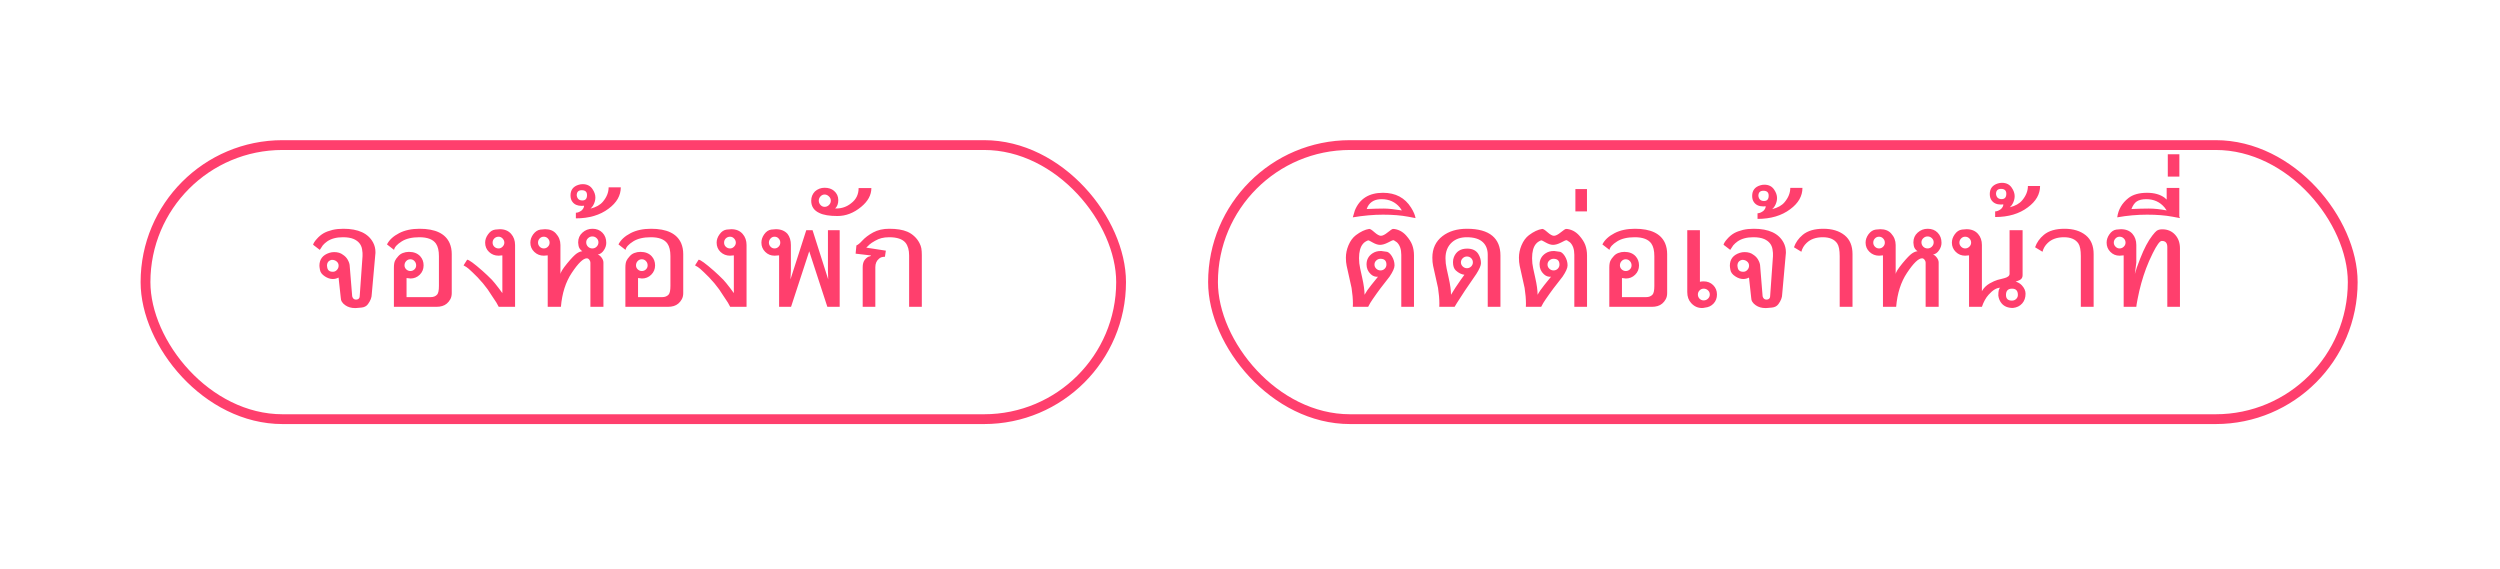 <svg width="255" height="58" viewBox="0 0 255 58" fill="none" xmlns="http://www.w3.org/2000/svg">
<g filter="url(#filter0_d_1101_13294)">
<rect x="12.342" y="12.297" width="100.509" height="28.957" rx="14.479" fill="white"/>
<rect x="12.842" y="12.797" width="99.509" height="27.957" rx="13.979" stroke="#FF3F6D"/>
</g>
<g filter="url(#filter1_d_1101_13294)">
<rect x="121.228" y="12.297" width="117.25" height="28.957" rx="14.479" fill="white"/>
<rect x="121.728" y="12.797" width="116.25" height="27.957" rx="13.979" stroke="#FF3F6D"/>
</g>
<path d="M34.758 30.373L34.534 28.311C34.348 28.409 34.151 28.459 33.943 28.459C33.677 28.459 33.409 28.369 33.139 28.191C32.848 28.005 32.68 27.784 32.636 27.529C32.6 27.328 32.581 27.186 32.581 27.102C32.581 26.446 32.919 26.009 33.593 25.79C33.757 25.739 33.92 25.713 34.08 25.713C34.452 25.713 34.753 25.804 34.982 25.987C35.187 26.118 35.345 26.282 35.458 26.479C35.586 26.705 35.655 26.902 35.666 27.07L35.923 30.225C35.985 30.447 36.112 30.559 36.306 30.559C36.47 30.559 36.583 30.504 36.645 30.395C36.67 30.347 36.685 30.291 36.689 30.225L36.978 26.129C36.993 25.921 36.977 25.68 36.929 25.407C36.845 24.94 36.565 24.599 36.087 24.384C35.799 24.26 35.431 24.198 34.982 24.198C34.319 24.198 33.781 24.341 33.369 24.625C33.187 24.756 33.037 24.891 32.921 25.03C32.819 25.183 32.718 25.336 32.62 25.489L31.936 24.964C31.976 24.804 32.097 24.612 32.297 24.39C32.516 24.135 32.76 23.93 33.03 23.777C33.26 23.65 33.557 23.54 33.921 23.449C34.242 23.373 34.61 23.334 35.026 23.334C36.55 23.334 37.562 23.805 38.061 24.745C38.218 25.044 38.296 25.367 38.296 25.713V25.812C38.289 25.855 38.285 25.89 38.285 25.916L37.919 30.006C37.919 30.334 37.79 30.673 37.531 31.023C37.378 31.231 37.155 31.348 36.864 31.373L36.36 31.417C36.309 31.421 36.262 31.423 36.218 31.423C35.832 31.423 35.504 31.33 35.234 31.144C34.917 30.929 34.758 30.672 34.758 30.373ZM33.369 27.212C33.398 27.551 33.591 27.72 33.949 27.72C34.113 27.72 34.251 27.658 34.364 27.534C34.481 27.41 34.539 27.265 34.539 27.097C34.539 26.911 34.463 26.762 34.31 26.648C34.182 26.554 34.04 26.506 33.883 26.506H33.828C33.511 26.579 33.353 26.782 33.353 27.113C33.353 27.139 33.358 27.172 33.369 27.212ZM45.11 31.215C44.935 31.27 44.733 31.297 44.503 31.297H40.178V27.305C40.178 26.998 40.214 26.765 40.287 26.605C40.345 26.47 40.458 26.311 40.626 26.129C40.754 25.983 40.909 25.875 41.091 25.806C41.291 25.73 41.497 25.691 41.709 25.691C42.205 25.691 42.589 25.841 42.863 26.14C43.093 26.395 43.207 26.705 43.207 27.07C43.207 27.445 43.076 27.762 42.814 28.021C42.551 28.28 42.232 28.409 41.856 28.409C41.897 28.409 41.767 28.393 41.468 28.36V30.307H43.929C44.214 30.307 44.434 30.22 44.591 30.044C44.711 29.906 44.771 29.611 44.771 29.159V26.129C44.771 25.567 44.669 25.139 44.465 24.844C44.163 24.413 43.599 24.198 42.775 24.198C42.024 24.198 41.426 24.339 40.981 24.619C40.504 24.919 40.241 25.208 40.194 25.489L39.472 24.931C39.702 24.472 40.117 24.087 40.719 23.777C41.291 23.482 41.984 23.334 42.797 23.334C44.409 23.334 45.431 23.825 45.865 24.805C46.007 25.137 46.078 25.507 46.078 25.916V29.897C46.078 30.137 46.029 30.347 45.931 30.526C45.73 30.883 45.457 31.113 45.11 31.215ZM41.856 26.446C41.685 26.446 41.543 26.508 41.43 26.632C41.317 26.752 41.26 26.898 41.26 27.07C41.26 27.226 41.319 27.361 41.435 27.474C41.556 27.587 41.696 27.644 41.856 27.644C42.017 27.644 42.156 27.589 42.272 27.48C42.389 27.37 42.447 27.234 42.447 27.07C42.447 26.898 42.391 26.752 42.278 26.632C42.165 26.508 42.024 26.446 41.856 26.446ZM51.241 26.047C51.019 26.069 50.891 26.08 50.858 26.08C50.479 26.08 50.154 25.954 49.885 25.702C49.618 25.447 49.485 25.13 49.485 24.751C49.485 24.456 49.584 24.173 49.781 23.903C49.985 23.615 50.229 23.453 50.514 23.416C50.74 23.391 50.896 23.378 50.984 23.378C51.472 23.378 51.857 23.538 52.138 23.859C52.404 24.166 52.537 24.543 52.537 24.991V31.297H50.869C50.825 31.209 50.747 31.065 50.634 30.865C50.597 30.799 50.453 30.582 50.202 30.214C50.111 30.068 49.959 29.838 49.748 29.525C49.467 29.131 49.124 28.721 48.72 28.294C48.607 28.178 48.443 28.016 48.228 27.808L48.206 27.786C47.889 27.48 47.675 27.296 47.566 27.234C47.427 27.153 47.333 27.099 47.282 27.07L47.648 26.49C47.83 26.49 48.353 26.871 49.218 27.633C49.531 27.91 49.85 28.212 50.175 28.541C50.36 28.741 50.605 29.042 50.907 29.443L51.241 29.897V26.047ZM50.246 24.751C50.246 24.919 50.306 25.059 50.426 25.172C50.546 25.285 50.69 25.341 50.858 25.341C51.011 25.341 51.146 25.281 51.263 25.161C51.383 25.041 51.443 24.904 51.443 24.751C51.443 24.594 51.385 24.454 51.268 24.33C51.152 24.206 51.015 24.144 50.858 24.144C50.687 24.144 50.541 24.202 50.421 24.319C50.304 24.435 50.246 24.579 50.246 24.751ZM59.854 26.348C59.49 26.348 58.977 26.843 58.318 27.835C57.698 28.765 57.33 29.919 57.213 31.297H55.867V26.047C55.711 26.069 55.578 26.08 55.468 26.08C55.093 26.08 54.77 25.952 54.5 25.697C54.23 25.442 54.096 25.126 54.096 24.751C54.096 24.456 54.192 24.173 54.385 23.903C54.601 23.615 54.85 23.453 55.135 23.416C55.357 23.391 55.512 23.378 55.599 23.378C56.074 23.378 56.44 23.522 56.699 23.81C57.009 24.146 57.164 24.539 57.164 24.991V27.983C57.164 27.797 57.395 27.421 57.858 26.856C58.292 26.331 58.616 25.996 58.831 25.85C59.05 25.704 59.238 25.631 59.395 25.631C59.165 25.463 59.036 25.265 59.007 25.035C58.985 24.882 58.974 24.791 58.974 24.762V24.707C58.974 24.313 59.118 23.987 59.406 23.728C59.694 23.466 60.036 23.334 60.434 23.334C60.853 23.334 61.192 23.469 61.451 23.739C61.71 24.005 61.839 24.348 61.839 24.767C61.839 25.03 61.759 25.279 61.599 25.516C61.431 25.772 61.223 25.921 60.975 25.965C61.114 26.009 61.243 26.114 61.364 26.282C61.487 26.446 61.55 26.614 61.55 26.785V31.297H60.221V26.785C60.221 26.683 60.182 26.585 60.106 26.49C60.033 26.395 59.949 26.348 59.854 26.348ZM54.878 24.751C54.878 24.908 54.936 25.046 55.053 25.166C55.169 25.283 55.308 25.341 55.468 25.341C55.629 25.341 55.767 25.283 55.884 25.166C56.001 25.05 56.059 24.911 56.059 24.751C56.059 24.583 56.001 24.441 55.884 24.324C55.771 24.204 55.632 24.144 55.468 24.144C55.301 24.144 55.16 24.204 55.047 24.324C54.934 24.441 54.878 24.583 54.878 24.751ZM59.794 24.718C59.794 24.889 59.854 25.037 59.974 25.161C60.099 25.281 60.246 25.341 60.417 25.341C60.589 25.341 60.735 25.281 60.855 25.161C60.979 25.037 61.041 24.889 61.041 24.718C61.041 24.55 60.979 24.408 60.855 24.291C60.735 24.175 60.589 24.116 60.417 24.116C60.25 24.116 60.104 24.177 59.98 24.297C59.856 24.413 59.794 24.554 59.794 24.718ZM59.575 20.983C59.517 20.994 59.435 20.999 59.329 20.999C58.906 20.999 58.593 20.863 58.389 20.589C58.257 20.421 58.192 20.203 58.192 19.933C58.192 19.379 58.465 19.018 59.012 18.85C59.151 18.806 59.291 18.784 59.433 18.784C59.878 18.784 60.212 18.952 60.434 19.288C60.631 19.576 60.729 19.862 60.729 20.146C60.729 20.277 60.711 20.409 60.675 20.54C60.587 20.853 60.439 21.099 60.231 21.278C60.797 21.14 61.218 20.904 61.495 20.573C61.885 20.11 62.08 19.621 62.08 19.107H63.321C63.321 19.946 62.906 20.671 62.075 21.284C61.2 21.944 60.087 22.273 58.739 22.273V21.699C58.925 21.699 59.125 21.617 59.34 21.453C59.497 21.296 59.575 21.14 59.575 20.983ZM59.34 19.402C58.997 19.402 58.826 19.577 58.826 19.927C58.873 20.274 59.065 20.447 59.4 20.447C59.718 20.447 59.876 20.265 59.876 19.9C59.876 19.568 59.697 19.402 59.34 19.402ZM68.722 31.215C68.547 31.27 68.344 31.297 68.115 31.297H63.789V27.305C63.789 26.998 63.825 26.765 63.898 26.605C63.957 26.47 64.07 26.311 64.237 26.129C64.365 25.983 64.52 25.875 64.702 25.806C64.903 25.73 65.109 25.691 65.32 25.691C65.816 25.691 66.201 25.841 66.474 26.14C66.704 26.395 66.819 26.705 66.819 27.07C66.819 27.445 66.687 27.762 66.425 28.021C66.162 28.28 65.843 28.409 65.468 28.409C65.508 28.409 65.379 28.393 65.08 28.36V30.307H67.54C67.825 30.307 68.046 30.22 68.202 30.044C68.323 29.906 68.383 29.611 68.383 29.159V26.129C68.383 25.567 68.281 25.139 68.076 24.844C67.774 24.413 67.211 24.198 66.387 24.198C65.636 24.198 65.038 24.339 64.593 24.619C64.115 24.919 63.853 25.208 63.805 25.489L63.084 24.931C63.313 24.472 63.729 24.087 64.33 23.777C64.903 23.482 65.596 23.334 66.409 23.334C68.02 23.334 69.043 23.825 69.477 24.805C69.619 25.137 69.69 25.507 69.69 25.916V29.897C69.69 30.137 69.641 30.347 69.542 30.526C69.342 30.883 69.068 31.113 68.722 31.215ZM65.468 26.446C65.296 26.446 65.154 26.508 65.041 26.632C64.928 26.752 64.872 26.898 64.872 27.07C64.872 27.226 64.93 27.361 65.047 27.474C65.167 27.587 65.308 27.644 65.468 27.644C65.628 27.644 65.767 27.589 65.883 27.48C66 27.37 66.058 27.234 66.058 27.07C66.058 26.898 66.002 26.752 65.889 26.632C65.776 26.508 65.636 26.446 65.468 26.446ZM74.852 26.047C74.63 26.069 74.502 26.08 74.469 26.08C74.09 26.08 73.766 25.954 73.496 25.702C73.23 25.447 73.097 25.13 73.097 24.751C73.097 24.456 73.195 24.173 73.392 23.903C73.596 23.615 73.841 23.453 74.125 23.416C74.351 23.391 74.508 23.378 74.595 23.378C75.084 23.378 75.468 23.538 75.749 23.859C76.015 24.166 76.148 24.543 76.148 24.991V31.297H74.48C74.437 31.209 74.358 31.065 74.245 30.865C74.209 30.799 74.065 30.582 73.813 30.214C73.722 30.068 73.571 29.838 73.359 29.525C73.079 29.131 72.736 28.721 72.331 28.294C72.218 28.178 72.054 28.016 71.839 27.808L71.817 27.786C71.5 27.48 71.287 27.296 71.177 27.234C71.039 27.153 70.944 27.099 70.893 27.07L71.259 26.49C71.442 26.49 71.965 26.871 72.829 27.633C73.142 27.91 73.461 28.212 73.786 28.541C73.972 28.741 74.216 29.042 74.519 29.443L74.852 29.897V26.047ZM73.857 24.751C73.857 24.919 73.917 25.059 74.037 25.172C74.158 25.285 74.302 25.341 74.469 25.341C74.623 25.341 74.757 25.281 74.874 25.161C74.994 25.041 75.055 24.904 75.055 24.751C75.055 24.594 74.996 24.454 74.88 24.33C74.763 24.206 74.626 24.144 74.469 24.144C74.298 24.144 74.152 24.202 74.032 24.319C73.915 24.435 73.857 24.579 73.857 24.751ZM84.39 31.297L82.541 25.631L80.687 31.297H79.468V26.047C79.246 26.069 79.091 26.08 79.003 26.08C78.631 26.08 78.314 25.95 78.052 25.691C77.793 25.433 77.663 25.119 77.663 24.751C77.663 24.456 77.756 24.175 77.942 23.909C78.146 23.617 78.391 23.453 78.675 23.416C78.894 23.391 79.049 23.378 79.14 23.378C79.643 23.378 80.038 23.537 80.326 23.854C80.556 24.153 80.671 24.532 80.671 24.991V27.644L80.627 28.502L82.24 23.477H82.88L84.477 28.502L84.45 27.644V23.477H85.648V31.297H84.39ZM78.429 24.751C78.429 24.908 78.485 25.046 78.598 25.166C78.711 25.283 78.846 25.341 79.003 25.341C79.163 25.341 79.3 25.283 79.413 25.166C79.53 25.05 79.588 24.911 79.588 24.751C79.588 24.583 79.532 24.441 79.419 24.324C79.309 24.204 79.171 24.144 79.003 24.144C78.839 24.144 78.702 24.206 78.593 24.33C78.484 24.45 78.429 24.59 78.429 24.751ZM86.818 20.731C87.325 20.348 87.578 19.833 87.578 19.184H88.88C88.88 19.891 88.531 20.531 87.835 21.103C87.088 21.723 86.282 22.033 85.418 22.033C84.609 22.033 83.996 21.931 83.58 21.727C83.023 21.475 82.744 21.058 82.744 20.474C82.744 20.106 82.869 19.791 83.121 19.528C83.405 19.277 83.735 19.151 84.111 19.151C84.505 19.151 84.825 19.256 85.073 19.468C85.361 19.716 85.505 20.031 85.505 20.414C85.505 20.779 85.4 21.061 85.188 21.262C85.225 21.265 85.256 21.267 85.281 21.267C85.868 21.267 86.38 21.088 86.818 20.731ZM83.515 20.463C83.515 20.627 83.573 20.775 83.69 20.906C83.806 21.034 83.947 21.098 84.111 21.098C84.282 21.098 84.43 21.036 84.554 20.912C84.681 20.788 84.745 20.638 84.745 20.463C84.745 20.299 84.68 20.155 84.548 20.031C84.417 19.904 84.271 19.84 84.111 19.84C83.95 19.84 83.81 19.904 83.69 20.031C83.573 20.159 83.515 20.303 83.515 20.463ZM92.73 31.297V26.058C92.73 25.507 92.609 25.077 92.369 24.767C92.059 24.388 91.503 24.198 90.701 24.198C90.402 24.198 90.134 24.229 89.897 24.291C89.696 24.342 89.481 24.434 89.251 24.565C88.989 24.711 88.803 24.835 88.694 24.937C88.559 25.068 88.448 25.175 88.36 25.259L90.356 25.566L90.263 26.189C89.99 26.189 89.786 26.258 89.651 26.397C89.406 26.597 89.284 26.884 89.284 27.256V31.297H87.994V27.256C87.994 26.938 88.065 26.687 88.207 26.501C88.378 26.289 88.55 26.171 88.721 26.145C88.787 26.138 88.827 26.109 88.841 26.058L87.272 25.872L87.354 25.035C87.514 24.97 87.706 24.815 87.928 24.57C88.227 24.242 88.606 23.954 89.066 23.706C89.528 23.458 90.074 23.334 90.701 23.334C91.463 23.334 92.075 23.433 92.538 23.63C92.812 23.746 93.058 23.909 93.276 24.116C93.477 24.302 93.647 24.527 93.785 24.789C93.883 24.979 93.947 25.159 93.977 25.331C94.009 25.531 94.026 25.759 94.026 26.014V31.297H92.73Z" fill="#FF3F6D"/>
<path d="M142.931 31.297V25.987C142.931 25.425 142.783 25.002 142.488 24.718C142.429 24.678 142.338 24.616 142.214 24.532C142.185 24.51 142.143 24.499 142.088 24.499C142.052 24.499 141.881 24.579 141.574 24.74C141.268 24.897 140.996 24.975 140.759 24.975C140.548 24.975 140.306 24.898 140.032 24.745C139.762 24.592 139.615 24.516 139.589 24.516C139.52 24.516 139.414 24.561 139.272 24.652C139.166 24.718 139.077 24.798 139.004 24.893C138.749 25.206 138.621 25.688 138.621 26.337C138.621 26.694 138.659 27.04 138.736 27.376L138.944 28.327C139.104 29.038 139.184 29.618 139.184 30.066C139.334 29.786 139.562 29.456 139.868 29.077L140.552 28.229C140.271 28.251 140.027 28.163 139.819 27.966C139.531 27.697 139.387 27.365 139.387 26.971C139.387 26.483 139.593 26.103 140.005 25.834C140.242 25.68 140.51 25.604 140.809 25.604H140.902C141.099 25.633 141.294 25.66 141.487 25.686C141.647 25.737 141.806 25.883 141.963 26.123C142.149 26.422 142.242 26.738 142.242 27.07C142.242 27.336 142.072 27.718 141.733 28.218C141.675 28.302 141.365 28.701 140.803 29.416C140.701 29.543 140.577 29.713 140.431 29.924L140.01 30.526C139.839 30.766 139.686 31.023 139.551 31.297H137.987C137.987 31.264 137.989 31.213 137.992 31.144C137.996 31.071 137.998 31.016 137.998 30.98C137.998 30.502 137.952 29.966 137.861 29.372C137.741 28.872 137.573 28.118 137.358 27.108C137.307 26.867 137.281 26.592 137.281 26.282C137.281 25.859 137.369 25.438 137.544 25.019C137.733 24.57 137.987 24.226 138.304 23.985C138.785 23.624 139.236 23.413 139.655 23.351C139.746 23.336 139.926 23.449 140.196 23.69C140.47 23.93 140.688 24.051 140.852 24.051C141.031 24.051 141.263 23.934 141.547 23.701C141.831 23.467 142.012 23.351 142.088 23.351C142.303 23.351 142.542 23.413 142.805 23.537C143.042 23.657 143.253 23.823 143.439 24.034C143.731 24.366 143.933 24.683 144.046 24.986C144.167 25.31 144.227 25.668 144.227 26.058V31.297H142.931ZM140.196 26.988C140.196 27.152 140.258 27.292 140.382 27.409C140.506 27.525 140.648 27.584 140.809 27.584C140.976 27.584 141.119 27.527 141.235 27.414C141.356 27.297 141.416 27.155 141.416 26.988C141.416 26.594 141.213 26.397 140.809 26.397C140.645 26.397 140.501 26.455 140.377 26.572C140.256 26.685 140.196 26.823 140.196 26.988ZM144.385 22.246L143.636 22.104C142.9 21.965 142.043 21.896 141.066 21.896C140.103 21.896 139.077 21.987 137.987 22.169C138.056 21.936 138.125 21.701 138.195 21.464C138.687 20.265 139.644 19.665 141.066 19.665C142.345 19.665 143.301 20.17 143.931 21.18C144.187 21.588 144.338 21.944 144.385 22.246ZM140.924 20.316C140.256 20.316 139.786 20.564 139.513 21.059L139.403 21.322C140.067 21.289 140.652 21.273 141.159 21.273C141.607 21.273 142.218 21.337 142.991 21.464C142.925 21.369 142.859 21.273 142.794 21.174C142.324 20.602 141.7 20.316 140.924 20.316ZM151.749 31.297V25.987C151.749 25.447 151.585 25.021 151.257 24.707C150.899 24.368 150.351 24.198 149.611 24.198C148.987 24.198 148.482 24.372 148.096 24.718C147.658 25.115 147.44 25.655 147.44 26.337C147.44 26.694 147.478 27.04 147.554 27.376L147.762 28.327C147.923 29.038 148.003 29.618 148.003 30.066C148.269 29.611 148.61 29.089 149.025 28.502C149.153 28.324 149.268 28.165 149.37 28.027C149.067 27.99 148.776 27.844 148.495 27.589C148.302 27.414 148.205 27.13 148.205 26.736C148.205 26.546 148.236 26.375 148.298 26.222C148.531 25.646 148.982 25.358 149.649 25.358C150.174 25.358 150.551 25.537 150.781 25.894C150.967 26.196 151.06 26.514 151.06 26.845C151.06 27.075 150.903 27.44 150.59 27.939C150.331 28.315 149.946 28.876 149.436 29.623C149.239 29.912 148.958 30.345 148.593 30.925C148.502 31.078 148.428 31.202 148.369 31.297H146.805C146.805 31.264 146.807 31.213 146.811 31.144C146.814 31.071 146.816 31.016 146.816 30.98C146.816 30.502 146.771 29.966 146.679 29.372C146.559 28.872 146.391 28.118 146.176 27.108C146.125 26.867 146.1 26.592 146.1 26.282C146.1 25.349 146.444 24.616 147.133 24.084C147.786 23.584 148.617 23.334 149.627 23.334C150.786 23.334 151.65 23.573 152.219 24.051C152.77 24.514 153.045 25.183 153.045 26.058V31.297H151.749ZM149.015 26.763C149.015 26.924 149.077 27.064 149.2 27.184C149.328 27.301 149.47 27.359 149.627 27.359C149.791 27.359 149.933 27.301 150.054 27.184C150.174 27.068 150.234 26.927 150.234 26.763C150.234 26.592 150.176 26.45 150.059 26.337C149.942 26.22 149.798 26.162 149.627 26.162C149.463 26.162 149.319 26.222 149.195 26.342C149.075 26.459 149.015 26.599 149.015 26.763ZM160.581 31.297V25.987C160.581 25.425 160.433 25.002 160.138 24.718C160.08 24.678 159.989 24.616 159.865 24.532C159.835 24.51 159.793 24.499 159.739 24.499C159.702 24.499 159.531 24.579 159.225 24.74C158.918 24.897 158.647 24.975 158.41 24.975C158.198 24.975 157.956 24.898 157.683 24.745C157.413 24.592 157.265 24.516 157.24 24.516C157.17 24.516 157.065 24.561 156.922 24.652C156.817 24.718 156.727 24.798 156.654 24.893C156.399 25.206 156.272 25.688 156.272 26.337C156.272 26.694 156.31 27.04 156.386 27.376L156.594 28.327C156.755 29.038 156.835 29.618 156.835 30.066C156.984 29.786 157.212 29.456 157.518 29.077L158.202 28.229C157.921 28.251 157.677 28.163 157.469 27.966C157.181 27.697 157.037 27.365 157.037 26.971C157.037 26.483 157.243 26.103 157.655 25.834C157.892 25.68 158.16 25.604 158.459 25.604H158.552C158.749 25.633 158.944 25.66 159.137 25.686C159.298 25.737 159.456 25.883 159.613 26.123C159.799 26.422 159.892 26.738 159.892 27.07C159.892 27.336 159.722 27.718 159.383 28.218C159.325 28.302 159.015 28.701 158.454 29.416C158.352 29.543 158.228 29.713 158.082 29.924L157.661 30.526C157.489 30.766 157.336 31.023 157.201 31.297H155.637C155.637 31.264 155.639 31.213 155.643 31.144C155.646 31.071 155.648 31.016 155.648 30.98C155.648 30.502 155.603 29.966 155.511 29.372C155.391 28.872 155.223 28.118 155.008 27.108C154.957 26.867 154.932 26.592 154.932 26.282C154.932 25.859 155.019 25.438 155.194 25.019C155.384 24.57 155.637 24.226 155.954 23.985C156.436 23.624 156.886 23.413 157.305 23.351C157.396 23.336 157.577 23.449 157.847 23.69C158.12 23.93 158.339 24.051 158.503 24.051C158.681 24.051 158.913 23.934 159.197 23.701C159.482 23.467 159.662 23.351 159.739 23.351C159.954 23.351 160.193 23.413 160.455 23.537C160.692 23.657 160.904 23.823 161.09 24.034C161.381 24.366 161.584 24.683 161.697 24.986C161.817 25.31 161.877 25.668 161.877 26.058V31.297H160.581ZM157.847 26.988C157.847 27.152 157.909 27.292 158.033 27.409C158.156 27.525 158.299 27.584 158.459 27.584C158.627 27.584 158.769 27.527 158.886 27.414C159.006 27.297 159.066 27.155 159.066 26.988C159.066 26.594 158.864 26.397 158.459 26.397C158.295 26.397 158.151 26.455 158.027 26.572C157.907 26.685 157.847 26.823 157.847 26.988ZM160.69 19.282H161.872V21.562H160.69V19.282ZM169.082 31.215C168.907 31.27 168.705 31.297 168.475 31.297H164.149V27.305C164.149 26.998 164.186 26.765 164.259 26.605C164.317 26.47 164.43 26.311 164.598 26.129C164.725 25.983 164.88 25.875 165.063 25.806C165.263 25.73 165.469 25.691 165.681 25.691C166.176 25.691 166.561 25.841 166.834 26.14C167.064 26.395 167.179 26.705 167.179 27.07C167.179 27.445 167.048 27.762 166.785 28.021C166.523 28.28 166.204 28.409 165.828 28.409C165.868 28.409 165.739 28.393 165.44 28.36V30.307H167.901C168.185 30.307 168.406 30.22 168.563 30.044C168.683 29.906 168.743 29.611 168.743 29.159V26.129C168.743 25.567 168.641 25.139 168.437 24.844C168.134 24.413 167.571 24.198 166.747 24.198C165.996 24.198 165.398 24.339 164.953 24.619C164.476 24.919 164.213 25.208 164.166 25.489L163.444 24.931C163.674 24.472 164.089 24.087 164.691 23.777C165.263 23.482 165.956 23.334 166.769 23.334C168.38 23.334 169.403 23.825 169.837 24.805C169.979 25.137 170.05 25.507 170.05 25.916V29.897C170.05 30.137 170.001 30.347 169.902 30.526C169.702 30.883 169.428 31.113 169.082 31.215ZM165.828 26.446C165.657 26.446 165.515 26.508 165.402 26.632C165.289 26.752 165.232 26.898 165.232 27.07C165.232 27.226 165.29 27.361 165.407 27.474C165.527 27.587 165.668 27.644 165.828 27.644C165.989 27.644 166.127 27.589 166.244 27.48C166.361 27.37 166.419 27.234 166.419 27.07C166.419 26.898 166.362 26.752 166.249 26.632C166.136 26.508 165.996 26.446 165.828 26.446ZM173.392 23.477V28.743C173.494 28.714 173.621 28.699 173.774 28.699C174.161 28.699 174.483 28.827 174.742 29.082C175.001 29.337 175.131 29.656 175.131 30.039C175.131 30.404 175.016 30.71 174.786 30.958C174.556 31.206 174.261 31.346 173.9 31.379C173.802 31.404 173.701 31.417 173.599 31.417C173.173 31.417 172.806 31.25 172.5 30.914C172.234 30.63 172.101 30.256 172.101 29.793V23.477H173.392ZM174.398 30.039C174.398 29.868 174.336 29.726 174.212 29.613C174.092 29.5 173.946 29.443 173.774 29.443C173.614 29.443 173.475 29.501 173.359 29.618C173.242 29.735 173.184 29.875 173.184 30.039C173.184 30.203 173.24 30.345 173.353 30.466C173.47 30.582 173.61 30.641 173.774 30.641C173.946 30.641 174.092 30.582 174.212 30.466C174.336 30.349 174.398 30.207 174.398 30.039ZM178.622 30.373L178.398 28.311C178.212 28.409 178.015 28.459 177.808 28.459C177.541 28.459 177.273 28.369 177.004 28.191C176.712 28.005 176.544 27.784 176.5 27.529C176.464 27.328 176.446 27.186 176.446 27.102C176.446 26.446 176.783 26.009 177.458 25.79C177.622 25.739 177.784 25.713 177.944 25.713C178.316 25.713 178.617 25.804 178.847 25.987C179.051 26.118 179.209 26.282 179.322 26.479C179.45 26.705 179.519 26.902 179.53 27.07L179.787 30.225C179.849 30.447 179.977 30.559 180.17 30.559C180.334 30.559 180.447 30.504 180.509 30.395C180.535 30.347 180.549 30.291 180.553 30.225L180.843 26.129C180.857 25.921 180.841 25.68 180.793 25.407C180.71 24.94 180.429 24.599 179.951 24.384C179.663 24.26 179.295 24.198 178.847 24.198C178.183 24.198 177.645 24.341 177.233 24.625C177.051 24.756 176.902 24.891 176.785 25.03C176.683 25.183 176.583 25.336 176.484 25.489L175.8 24.964C175.841 24.804 175.961 24.612 176.161 24.39C176.38 24.135 176.624 23.93 176.894 23.777C177.124 23.65 177.421 23.54 177.786 23.449C178.106 23.373 178.475 23.334 178.89 23.334C180.414 23.334 181.426 23.805 181.925 24.745C182.082 25.044 182.161 25.367 182.161 25.713V25.812C182.153 25.855 182.15 25.89 182.15 25.916L181.783 30.006C181.783 30.334 181.654 30.673 181.395 31.023C181.242 31.231 181.019 31.348 180.728 31.373L180.225 31.417C180.174 31.421 180.126 31.423 180.083 31.423C179.696 31.423 179.368 31.33 179.098 31.144C178.781 30.929 178.622 30.672 178.622 30.373ZM177.233 27.212C177.262 27.551 177.456 27.72 177.813 27.72C177.977 27.72 178.116 27.658 178.229 27.534C178.345 27.41 178.404 27.265 178.404 27.097C178.404 26.911 178.327 26.762 178.174 26.648C178.046 26.554 177.904 26.506 177.747 26.506H177.693C177.375 26.579 177.217 26.782 177.217 27.113C177.217 27.139 177.222 27.172 177.233 27.212ZM180.104 21.038C180.046 21.048 179.964 21.054 179.858 21.054C179.435 21.054 179.122 20.917 178.918 20.644C178.786 20.476 178.721 20.257 178.721 19.988C178.721 19.433 178.994 19.072 179.541 18.905C179.68 18.861 179.82 18.839 179.962 18.839C180.407 18.839 180.741 19.007 180.963 19.342C181.16 19.63 181.258 19.916 181.258 20.201C181.258 20.332 181.24 20.463 181.204 20.595C181.116 20.908 180.968 21.154 180.761 21.333C181.326 21.194 181.747 20.959 182.024 20.627C182.414 20.164 182.609 19.676 182.609 19.162H183.85C183.85 20 183.435 20.726 182.604 21.338C181.729 21.998 180.617 22.328 179.268 22.328V21.754C179.454 21.754 179.654 21.672 179.869 21.508C180.026 21.351 180.104 21.194 180.104 21.038ZM179.869 19.457C179.527 19.457 179.355 19.632 179.355 19.982C179.403 20.328 179.594 20.502 179.929 20.502C180.247 20.502 180.405 20.319 180.405 19.955C180.405 19.623 180.227 19.457 179.869 19.457ZM188.956 31.297H187.649V26.129C187.649 25.513 187.565 25.081 187.397 24.833C187.109 24.41 186.619 24.198 185.926 24.198C185.226 24.198 184.674 24.393 184.269 24.784C184.003 25.035 183.826 25.334 183.738 25.68L182.984 25.221C183.155 24.729 183.454 24.306 183.881 23.952C184.376 23.54 185.078 23.334 185.986 23.334C186.879 23.334 187.601 23.555 188.152 23.996C188.688 24.43 188.956 25.07 188.956 25.916V31.297ZM196.049 26.348C195.684 26.348 195.172 26.843 194.512 27.835C193.892 28.765 193.524 29.919 193.407 31.297H192.062V26.047C191.905 26.069 191.772 26.08 191.663 26.08C191.287 26.08 190.964 25.952 190.695 25.697C190.425 25.442 190.29 25.126 190.29 24.751C190.29 24.456 190.387 24.173 190.58 23.903C190.795 23.615 191.045 23.453 191.329 23.416C191.551 23.391 191.706 23.378 191.794 23.378C192.268 23.378 192.634 23.522 192.893 23.81C193.203 24.146 193.358 24.539 193.358 24.991V27.983C193.358 27.797 193.589 27.421 194.052 26.856C194.486 26.331 194.811 25.996 195.026 25.85C195.245 25.704 195.432 25.631 195.589 25.631C195.359 25.463 195.23 25.265 195.201 25.035C195.179 24.882 195.168 24.791 195.168 24.762V24.707C195.168 24.313 195.312 23.987 195.6 23.728C195.888 23.466 196.231 23.334 196.628 23.334C197.047 23.334 197.387 23.469 197.645 23.739C197.904 24.005 198.034 24.348 198.034 24.767C198.034 25.03 197.953 25.279 197.793 25.516C197.625 25.772 197.418 25.921 197.17 25.965C197.308 26.009 197.438 26.114 197.558 26.282C197.682 26.446 197.744 26.614 197.744 26.785V31.297H196.415V26.785C196.415 26.683 196.377 26.585 196.3 26.49C196.227 26.395 196.143 26.348 196.049 26.348ZM191.072 24.751C191.072 24.908 191.13 25.046 191.247 25.166C191.364 25.283 191.502 25.341 191.663 25.341C191.823 25.341 191.962 25.283 192.078 25.166C192.195 25.05 192.253 24.911 192.253 24.751C192.253 24.583 192.195 24.441 192.078 24.324C191.965 24.204 191.827 24.144 191.663 24.144C191.495 24.144 191.355 24.204 191.242 24.324C191.128 24.441 191.072 24.583 191.072 24.751ZM195.988 24.718C195.988 24.889 196.049 25.037 196.169 25.161C196.293 25.281 196.44 25.341 196.612 25.341C196.783 25.341 196.929 25.281 197.049 25.161C197.173 25.037 197.235 24.889 197.235 24.718C197.235 24.55 197.173 24.408 197.049 24.291C196.929 24.175 196.783 24.116 196.612 24.116C196.444 24.116 196.298 24.177 196.174 24.297C196.05 24.413 195.988 24.554 195.988 24.718ZM200.842 26.047C200.689 26.069 200.556 26.08 200.443 26.08C200.071 26.08 199.752 25.95 199.486 25.691C199.223 25.433 199.092 25.119 199.092 24.751C199.092 24.456 199.189 24.173 199.382 23.903C199.586 23.615 199.832 23.453 200.12 23.416C200.346 23.391 200.501 23.378 200.585 23.378C201.081 23.378 201.471 23.537 201.755 23.854C202.021 24.157 202.154 24.536 202.154 24.991V29.7C202.34 29.368 202.608 29.102 202.958 28.902C203.265 28.734 203.525 28.617 203.74 28.552C203.904 28.512 204.134 28.453 204.429 28.377C204.794 28.282 204.976 28.132 204.976 27.928V23.477H206.305V28.076C206.305 28.294 206.214 28.453 206.032 28.552C205.93 28.606 205.786 28.665 205.6 28.727C205.848 28.796 206.057 28.922 206.229 29.104C206.48 29.377 206.606 29.662 206.606 29.957C206.606 30.358 206.493 30.688 206.267 30.947C206.03 31.217 205.713 31.372 205.315 31.412C204.812 31.412 204.429 31.257 204.167 30.947C203.981 30.728 203.868 30.462 203.828 30.148C203.828 29.678 203.893 29.412 204.025 29.35C203.656 29.35 203.261 29.587 202.838 30.061C202.554 30.378 202.326 30.79 202.154 31.297H200.842V26.047ZM199.858 24.751C199.858 24.904 199.916 25.041 200.033 25.161C200.153 25.281 200.29 25.341 200.443 25.341C200.607 25.341 200.749 25.283 200.869 25.166C200.993 25.05 201.055 24.911 201.055 24.751C201.055 24.579 200.995 24.435 200.875 24.319C200.758 24.202 200.614 24.144 200.443 24.144C200.282 24.144 200.144 24.206 200.027 24.33C199.914 24.45 199.858 24.59 199.858 24.751ZM205.233 29.443C204.818 29.443 204.61 29.656 204.61 30.083C204.61 30.469 204.812 30.663 205.217 30.663C205.385 30.663 205.527 30.608 205.643 30.498C205.764 30.385 205.824 30.247 205.824 30.083C205.824 29.656 205.627 29.443 205.233 29.443ZM204.342 20.846C204.284 20.857 204.202 20.863 204.096 20.863C203.673 20.863 203.359 20.726 203.155 20.452C203.024 20.285 202.958 20.066 202.958 19.796C202.958 19.242 203.232 18.881 203.779 18.713C203.917 18.669 204.058 18.648 204.2 18.648C204.644 18.648 204.978 18.815 205.2 19.151C205.397 19.439 205.496 19.725 205.496 20.009C205.496 20.141 205.478 20.272 205.441 20.403C205.354 20.717 205.206 20.963 204.998 21.141C205.563 21.003 205.984 20.768 206.261 20.436C206.652 19.973 206.847 19.484 206.847 18.97H208.088C208.088 19.809 207.672 20.534 206.841 21.147C205.966 21.807 204.854 22.137 203.505 22.137V21.562C203.691 21.562 203.892 21.48 204.107 21.316C204.264 21.16 204.342 21.003 204.342 20.846ZM204.107 19.266C203.764 19.266 203.593 19.441 203.593 19.791C203.64 20.137 203.831 20.31 204.167 20.31C204.484 20.31 204.643 20.128 204.643 19.763C204.643 19.431 204.464 19.266 204.107 19.266ZM213.551 31.297H212.244V26.129C212.244 25.513 212.16 25.081 211.993 24.833C211.705 24.41 211.214 24.198 210.522 24.198C209.822 24.198 209.269 24.393 208.865 24.784C208.598 25.035 208.422 25.334 208.334 25.68L207.579 25.221C207.751 24.729 208.05 24.306 208.476 23.952C208.972 23.54 209.674 23.334 210.582 23.334C211.475 23.334 212.197 23.555 212.747 23.996C213.283 24.43 213.551 25.07 213.551 25.916V31.297ZM216.614 26.047C216.38 26.069 216.24 26.08 216.193 26.08C215.824 26.08 215.513 25.95 215.258 25.691C215.002 25.433 214.875 25.119 214.875 24.751C214.875 24.456 214.968 24.175 215.154 23.909C215.354 23.617 215.595 23.453 215.875 23.416C216.098 23.391 216.251 23.378 216.335 23.378C216.838 23.378 217.23 23.537 217.511 23.854C217.773 24.157 217.904 24.536 217.904 24.991V26.785L217.757 27.945L217.954 27.288C217.979 27.201 218.098 26.889 218.309 26.353C218.699 25.351 219.109 24.574 219.54 24.023C219.74 23.768 219.884 23.61 219.972 23.548C220.114 23.442 220.307 23.389 220.551 23.389C221.094 23.389 221.536 23.579 221.875 23.958C222.196 24.319 222.356 24.776 222.356 25.331V31.297H221.065V25.199C221.065 24.773 220.874 24.565 220.491 24.576C220.294 24.583 219.992 24.999 219.583 25.823C219.31 26.373 219.082 26.893 218.9 27.381C218.535 28.355 218.247 29.392 218.036 30.493C217.948 30.945 217.904 31.213 217.904 31.297H216.614V26.047ZM215.608 24.751C215.608 24.904 215.666 25.041 215.783 25.161C215.903 25.281 216.04 25.341 216.193 25.341C216.357 25.341 216.499 25.283 216.619 25.166C216.743 25.05 216.805 24.911 216.805 24.751C216.805 24.579 216.745 24.435 216.625 24.319C216.508 24.202 216.364 24.144 216.193 24.144C216.032 24.144 215.894 24.206 215.777 24.33C215.664 24.45 215.608 24.59 215.608 24.751ZM222.356 22.246L221.596 22.104C220.852 21.965 219.988 21.896 219.004 21.896C217.986 21.896 216.971 21.987 215.958 22.169C216.063 21.375 216.444 20.718 217.1 20.201C217.556 19.843 218.191 19.665 219.004 19.665C219.74 19.665 220.338 19.834 220.797 20.173L221 20.359V19.167H222.29V22.087L222.356 22.246ZM218.922 20.316C218.51 20.316 218.189 20.39 217.959 20.54C217.733 20.686 217.549 20.946 217.407 21.322C218.085 21.289 218.675 21.273 219.179 21.273C219.736 21.273 220.343 21.337 221 21.464C220.934 21.369 220.867 21.273 220.797 21.174C220.32 20.602 219.694 20.316 218.922 20.316ZM221.115 15.733H222.296V18.013H221.115V15.733Z" fill="#FF3F6D"/>
<defs>
<filter id="filter0_d_1101_13294" x="0.342" y="0.297" width="128.509" height="56.957" filterUnits="userSpaceOnUse" color-interpolation-filters="sRGB">
<feFlood flood-opacity="0" result="BackgroundImageFix"/>
<feColorMatrix in="SourceAlpha" type="matrix" values="0 0 0 0 0 0 0 0 0 0 0 0 0 0 0 0 0 0 127 0" result="hardAlpha"/>
<feOffset dx="2" dy="2"/>
<feGaussianBlur stdDeviation="7"/>
<feColorMatrix type="matrix" values="0 0 0 0 0.879 0 0 0 0 0.704 0 0 0 0 0.692 0 0 0 0.18 0"/>
<feBlend mode="normal" in2="BackgroundImageFix" result="effect1_dropShadow_1101_13294"/>
<feBlend mode="normal" in="SourceGraphic" in2="effect1_dropShadow_1101_13294" result="shape"/>
</filter>
<filter id="filter1_d_1101_13294" x="109.228" y="0.297" width="145.25" height="56.957" filterUnits="userSpaceOnUse" color-interpolation-filters="sRGB">
<feFlood flood-opacity="0" result="BackgroundImageFix"/>
<feColorMatrix in="SourceAlpha" type="matrix" values="0 0 0 0 0 0 0 0 0 0 0 0 0 0 0 0 0 0 127 0" result="hardAlpha"/>
<feOffset dx="2" dy="2"/>
<feGaussianBlur stdDeviation="7"/>
<feColorMatrix type="matrix" values="0 0 0 0 0.879 0 0 0 0 0.704 0 0 0 0 0.692 0 0 0 0.18 0"/>
<feBlend mode="normal" in2="BackgroundImageFix" result="effect1_dropShadow_1101_13294"/>
<feBlend mode="normal" in="SourceGraphic" in2="effect1_dropShadow_1101_13294" result="shape"/>
</filter>
</defs>
</svg>
